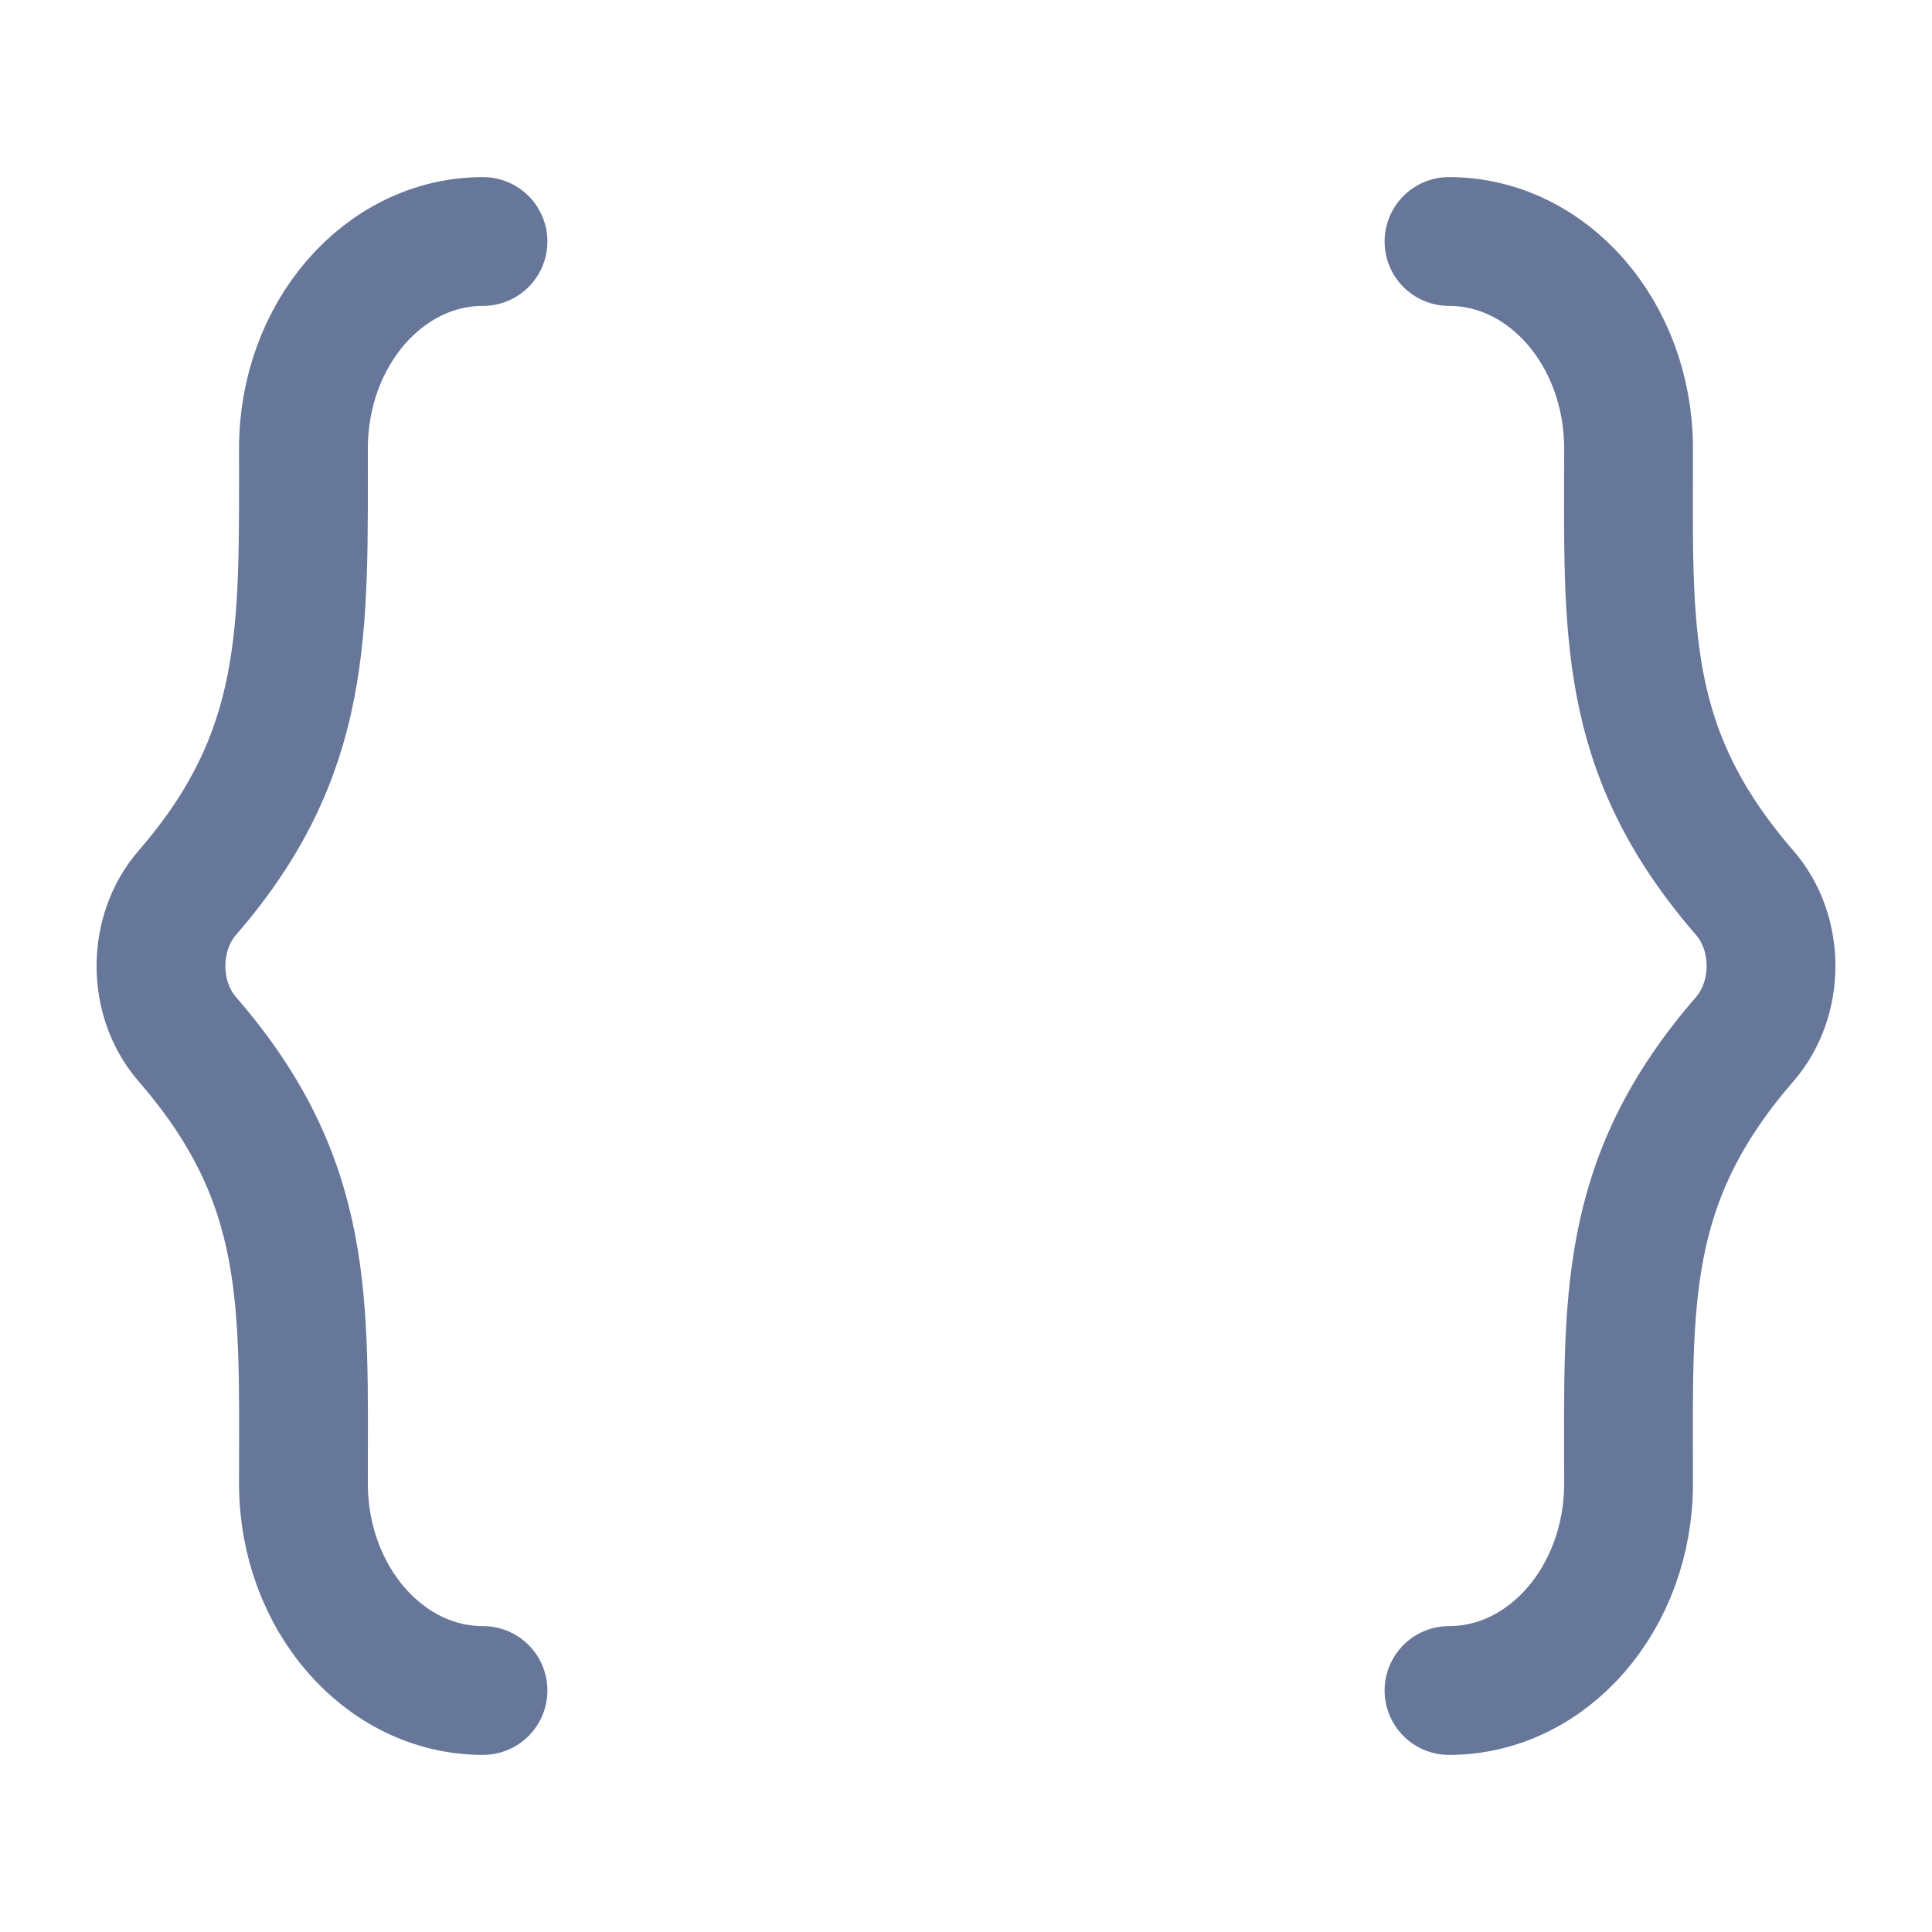 <svg width="18" height="18" viewBox="0 0 18 18" fill="none" xmlns="http://www.w3.org/2000/svg">
<g id="Add variable">
<g id="elements">
<path id="Vector" d="M13.5 15.75C14.424 15.75 15.173 14.886 15.173 13.821C15.173 12.136 15.098 11.015 16.255 9.682C16.582 9.305 16.582 8.695 16.255 8.318C15.098 6.985 15.173 5.864 15.173 4.179C15.173 3.113 14.424 2.25 13.5 2.25" stroke="#67779A" stroke-width="1.2" stroke-linecap="round" stroke-linejoin="round"/>
<path id="Vector_2" d="M4.5 15.75C3.576 15.75 2.827 14.886 2.827 13.821C2.827 12.136 2.902 11.015 1.745 9.682C1.418 9.305 1.418 8.695 1.745 8.318C2.876 7.014 2.827 5.88 2.827 4.179C2.827 3.113 3.576 2.25 4.5 2.25" stroke="#67779A" stroke-width="1.2" stroke-linecap="round" stroke-linejoin="round"/>
</g>
</g>
</svg>
